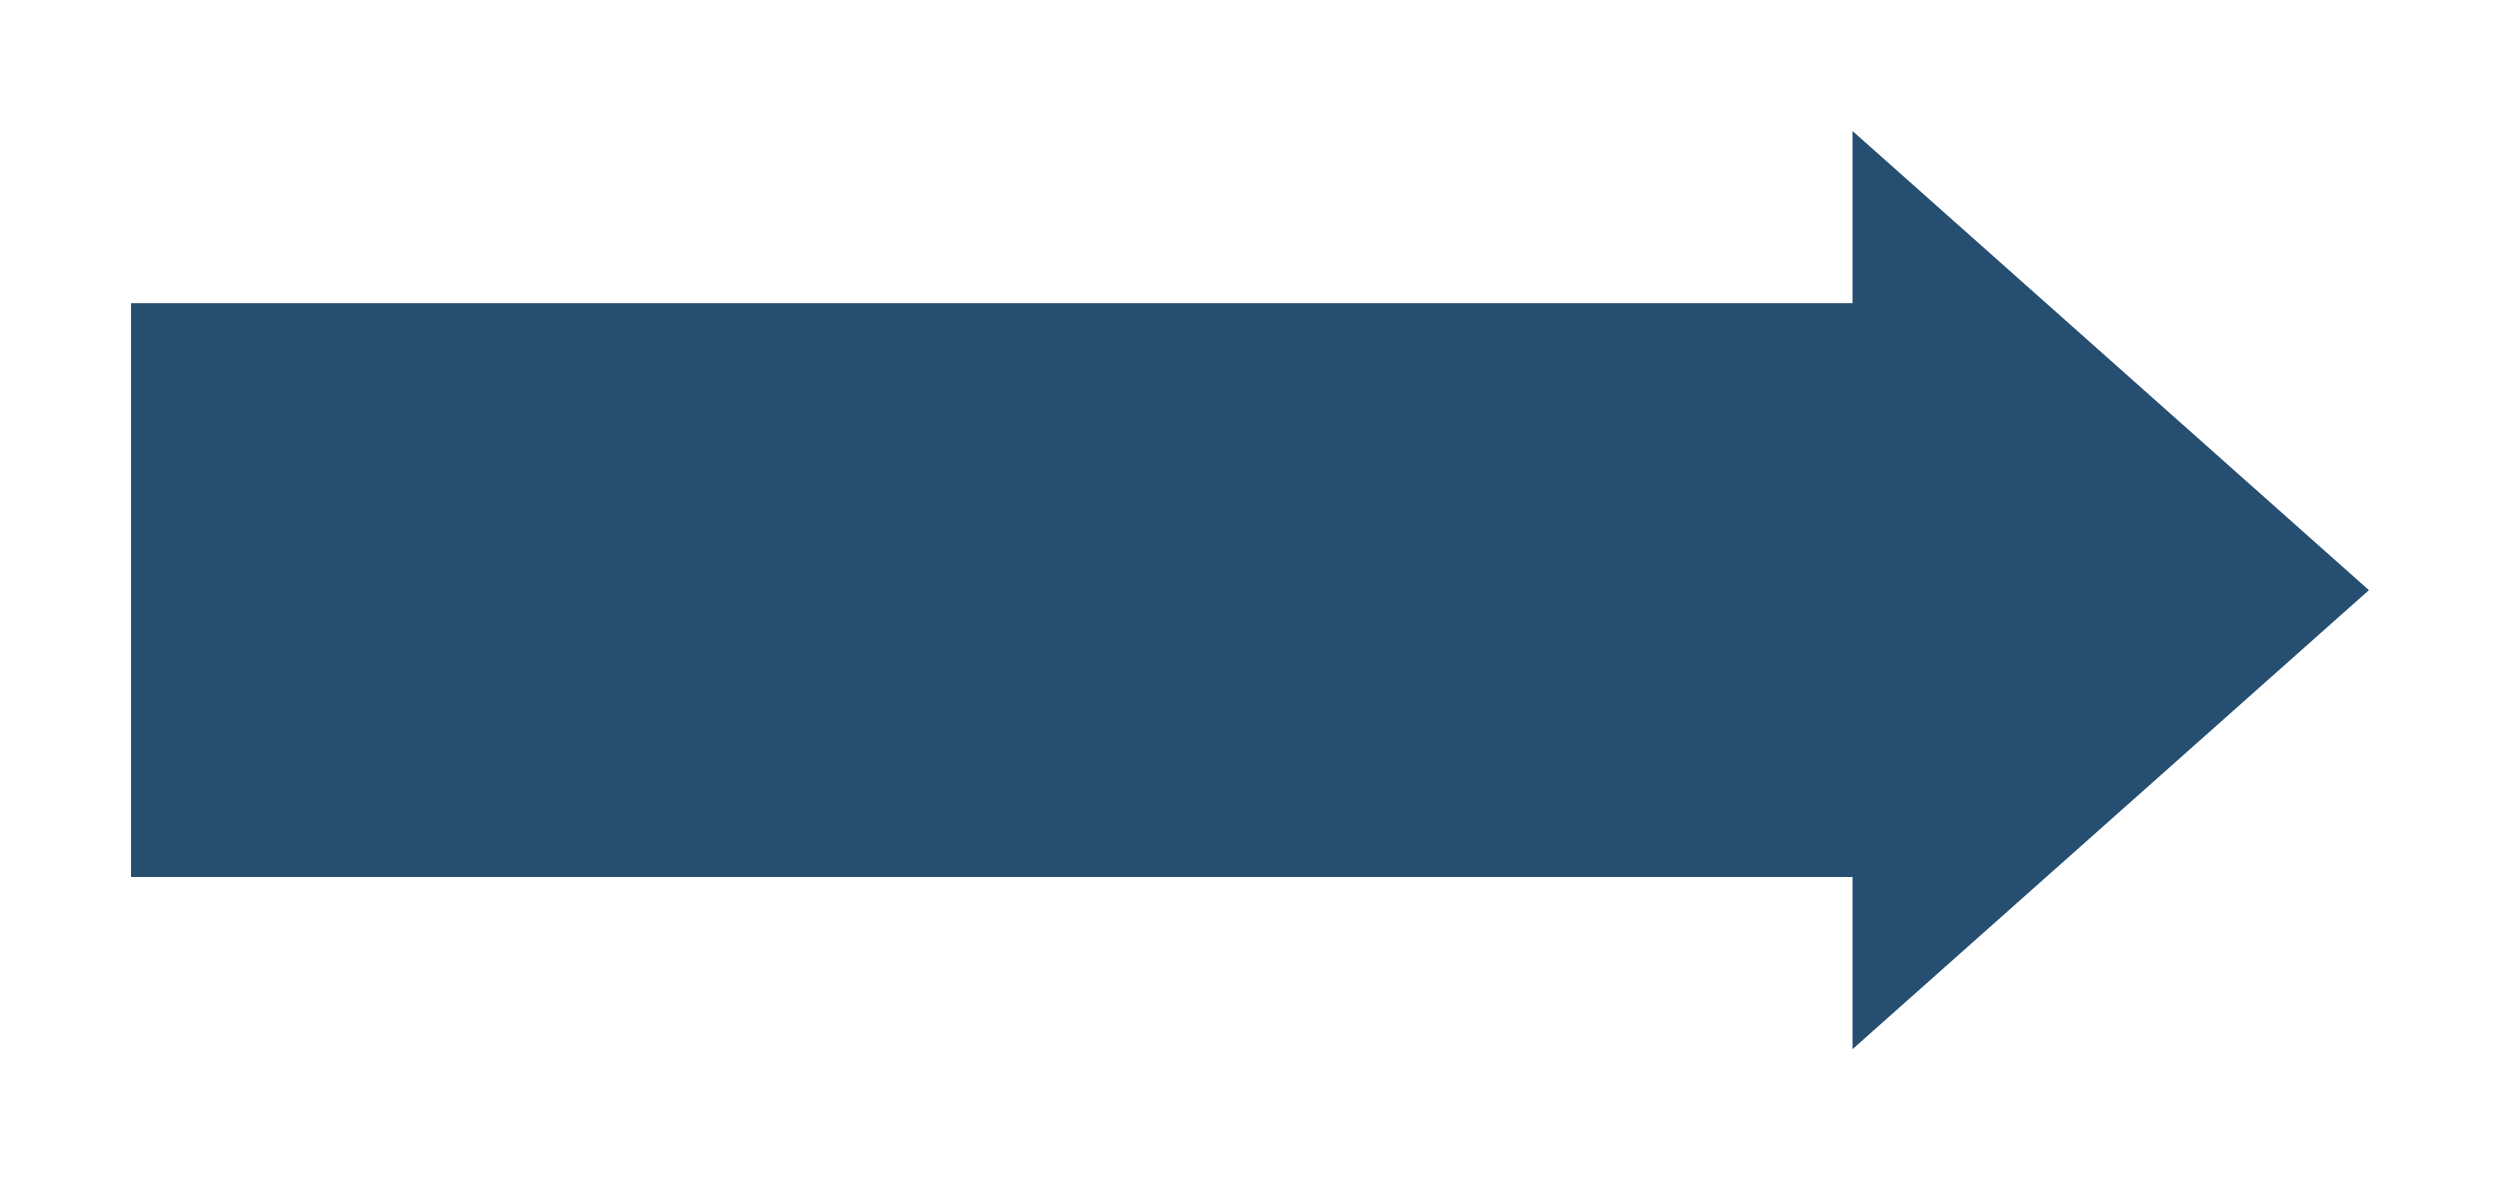 <svg version="1.1" xmlns="http://www.w3.org/2000/svg" viewBox="0 0 190.791 90.068" width="190.791" height="90.068">
  <!-- svg-source:excalidraw -->
  
  <defs>
    <style class="style-fonts">
      
    </style>
    
  </defs>
  <rect x="0" y="0" width="190.791" height="90.068" fill="#ffffff"></rect><g stroke-linecap="round" transform="translate(10 23.138) rotate(0 67.879 21.896)"><path d="M0 0 L135.76 0 L135.76 43.79 L0 43.79" stroke="none" stroke-width="0" fill="#264e70"></path><path d="M0 0 C28.15 0, 56.3 0, 135.76 0 M0 0 C35.49 0, 70.98 0, 135.76 0 M135.76 0 C135.76 16.87, 135.76 33.74, 135.76 43.79 M135.76 0 C135.76 15.51, 135.76 31.02, 135.76 43.79 M135.76 43.79 C106.63 43.79, 77.5 43.79, 0 43.79 M135.76 43.79 C102.36 43.79, 68.97 43.79, 0 43.79 M0 43.79 C0 26.42, 0 9.04, 0 0 M0 43.79 C0 28.56, 0 13.32, 0 0" stroke="transparent" stroke-width="1" fill="none"></path></g><g stroke-linecap="round"><g transform="translate(141.378 80.068) rotate(0 19.707 -35.034)" fill-rule="evenodd"><path d="M0 0 L39.41 -35.03 L0 -70.07 L0 0" stroke="none" stroke-width="0" fill="#264e70" fill-rule="evenodd"></path><path d="M0 0 C14.78 -13.14, 29.56 -26.27, 39.41 -35.03 M0 0 C11.54 -10.26, 23.09 -20.52, 39.41 -35.03 M39.41 -35.03 C25.24 -47.63, 11.07 -60.23, 0 -70.07 M39.41 -35.03 C26 -46.96, 12.58 -58.89, 0 -70.07 M0 -70.07 C0 -51.13, 0 -32.18, 0 0 M0 -70.07 C0 -45.83, 0 -21.59, 0 0 M0 0 C0 0, 0 0, 0 0 M0 0 C0 0, 0 0, 0 0" stroke="transparent" stroke-width="1" fill="none"></path></g></g><mask></mask></svg>